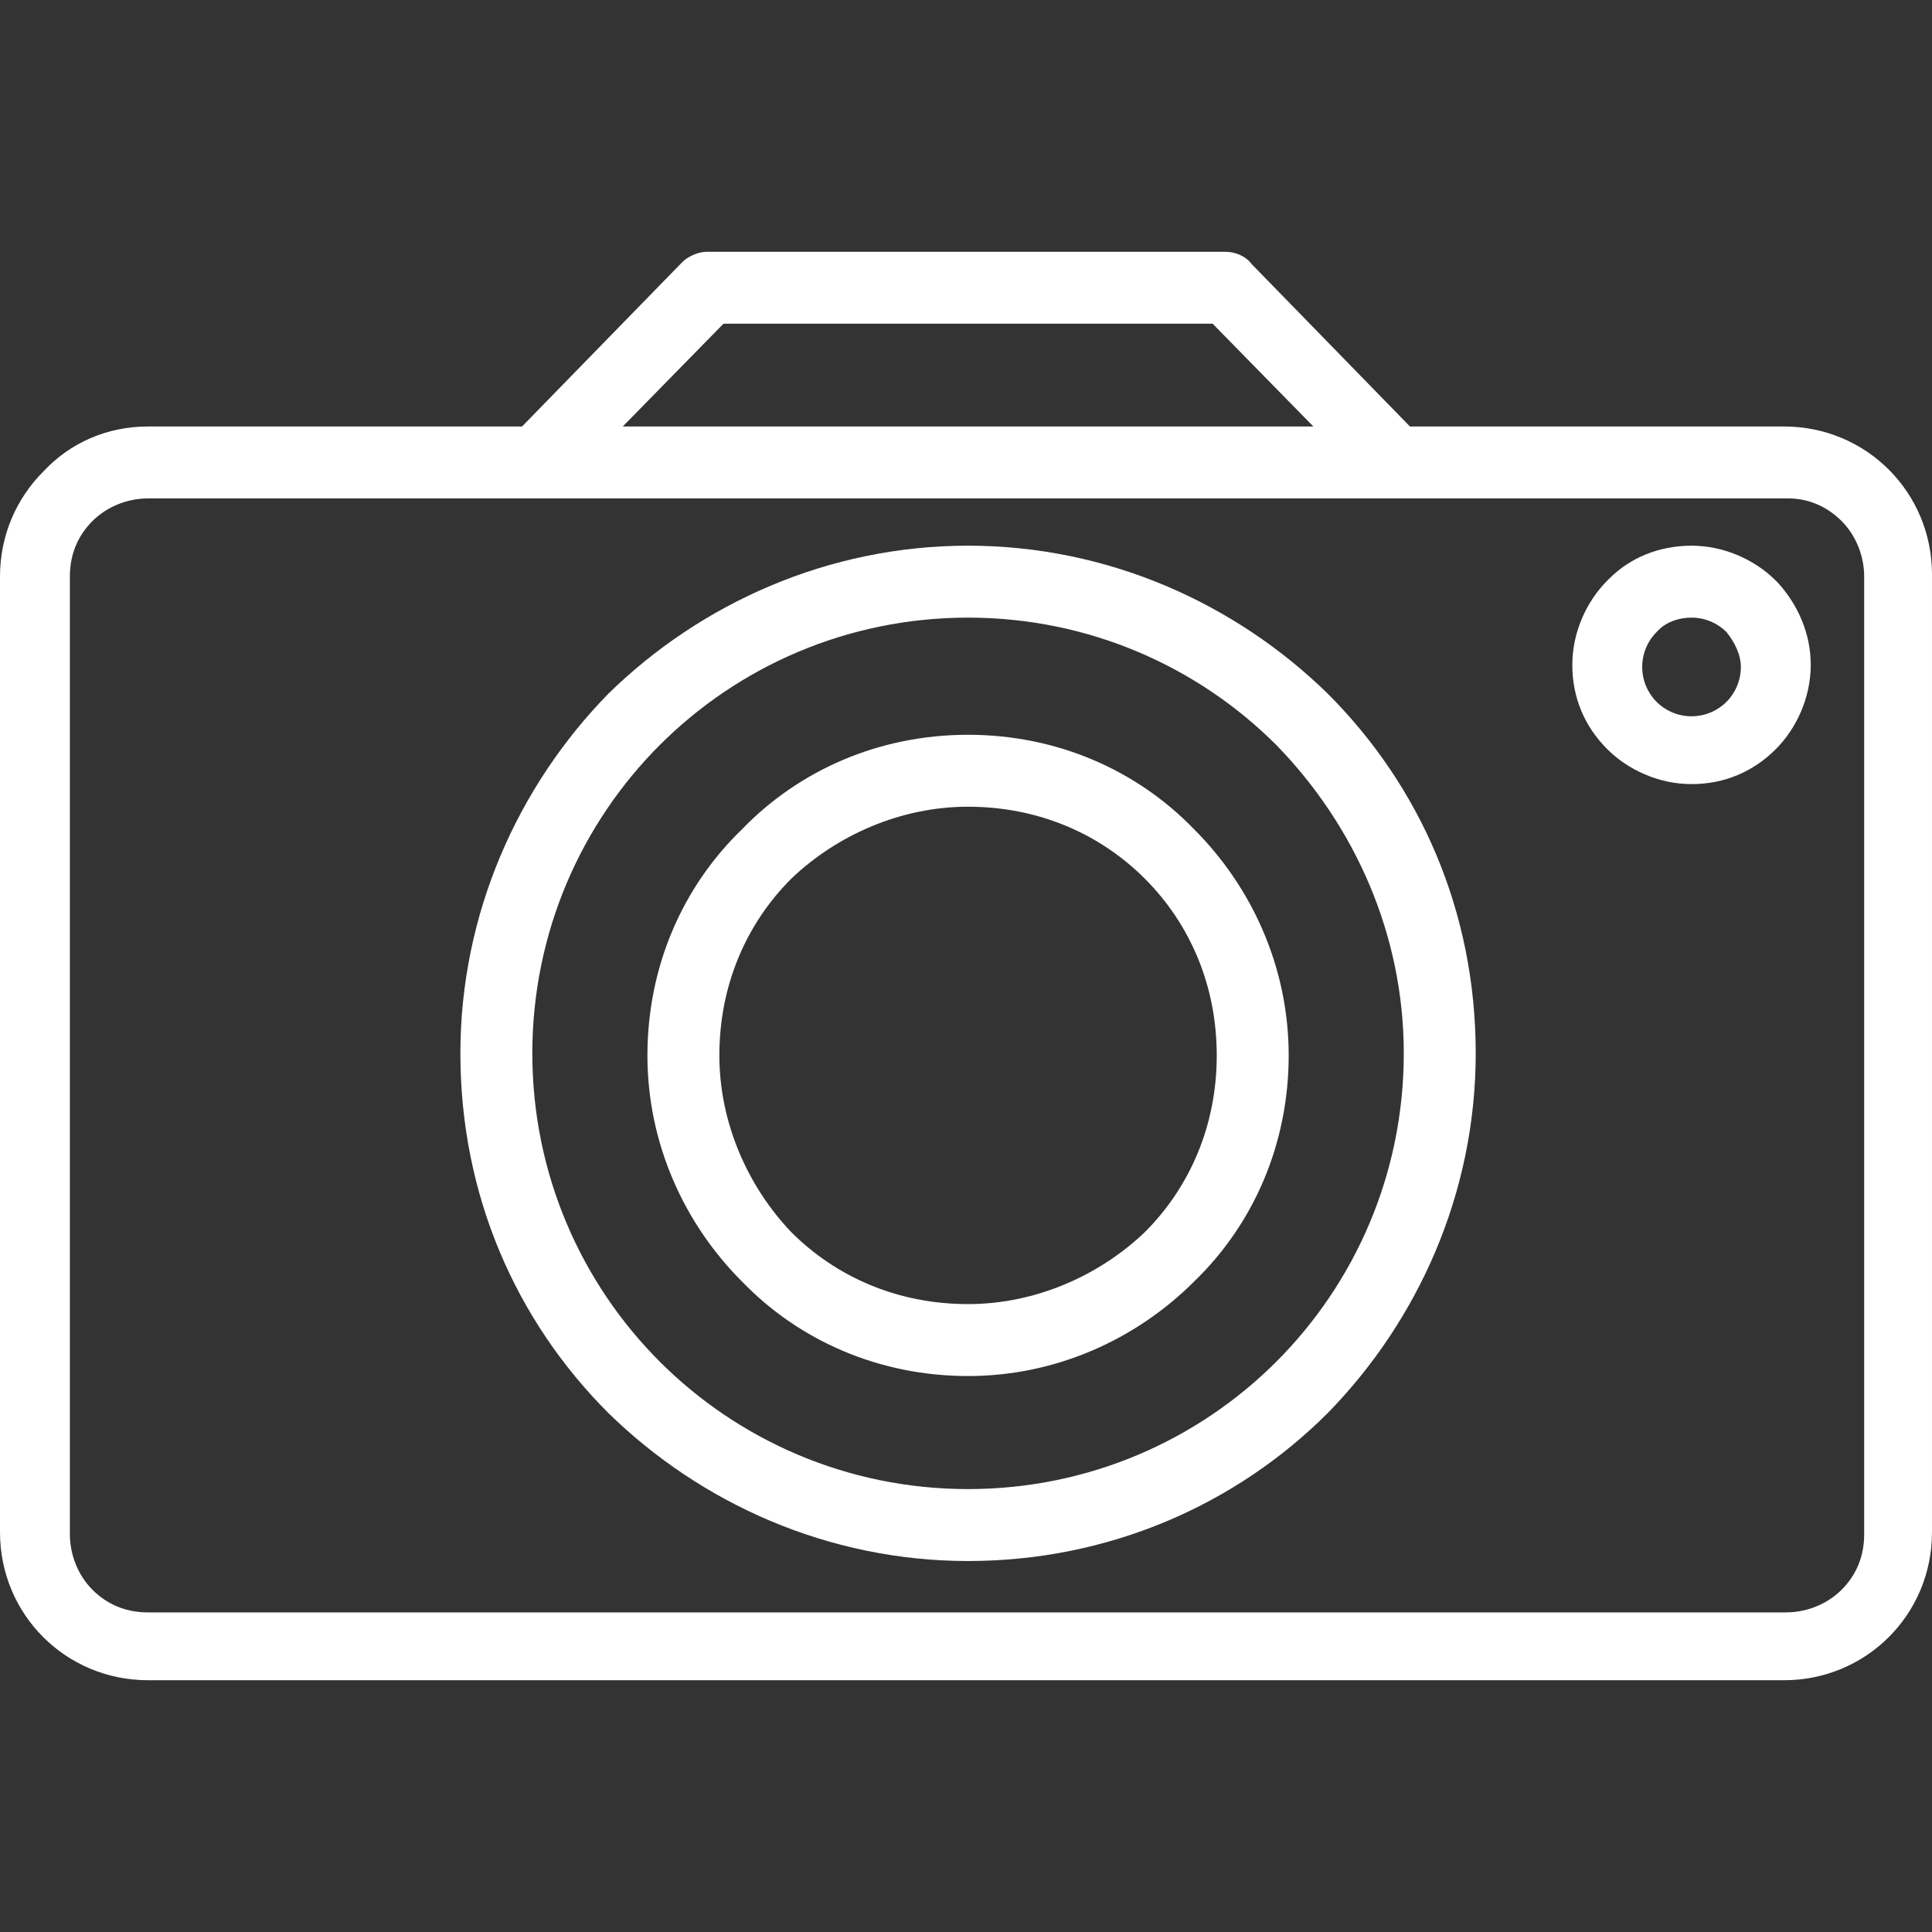 <svg version="1.1" id="Capa_1" xmlns="http://www.w3.org/2000/svg" xmlns:xlink="http://www.w3.org/1999/xlink" x="0px" y="0px" viewBox="0 0 376 376" style="enable-background:new 0 0 376 376;" xml:space="preserve">
<rect x="0" y="0" width="376" height="376" fill="#333333" stroke="none"/>
<g>
	<g>
		<g>
			<path d="M188.4,143c-17.2,0-32.8,6.8-44,18.4c-11.6,11.2-18.4,26.8-18.4,44s7.2,32.8,18.4,44c11.2,11.6,26.8,18.4,44,18.4
				s32.8-7.2,44-18.4c11.6-11.2,18.4-26.8,18.4-44s-7.2-32.8-18.4-44C221.2,149.8,205.6,143,188.4,143z M222.8,239.8
				c-8.8,8.4-21.2,14-34.4,14c-13.6,0-25.6-5.2-34.4-14c-8.4-8.8-14-21.2-14-34.4c0-13.6,5.2-25.6,14-34.4c8.8-8.4,21.2-14,34.4-14
				c13.6,0,25.6,5.2,34.4,14s14,20.8,14,34.4C236.8,219,231.6,231,222.8,239.8z" fill="#ffffff" opacity="1" original-fill="#000000"></path>
			<path d="M367.6,91.4c-5.2-5.2-12.4-8.4-20.4-8.4h-72.8l-30.8-31.6c-1.2-1.6-3.2-2.4-5.2-2.4H137.6c-1.6,0-3.6,0.8-4.8,2l-31.2,32
				H28.8c-8,0-15.2,3.2-20.4,8.8C3.2,97,0,104.2,0,112.2v186c0,8,3.2,15.2,8.4,20.4s12.4,8.4,20.4,8.4h318.4c8,0,15.2-3.2,20.4-8.4
				c5.2-5.2,8.4-12.4,8.4-20.4V111.8C376,103.8,372.8,96.6,367.6,91.4z M140.8,63H236l19.6,20H121.2L140.8,63z M362.8,298.6
				c0,4.4-1.6,8-4.4,10.8s-6.8,4.4-10.8,4.4H28.8c-4.4,0-8-1.6-10.8-4.4c-2.8-2.8-4.4-6.8-4.4-10.8V112.2c0-4.4,1.6-8,4.4-10.8
				c2.8-2.8,6.8-4.4,10.8-4.4H348c4,0,7.6,1.6,10.4,4.4c2.8,2.8,4.4,6.8,4.4,10.8V298.6z" fill="#ffffff" opacity="1" original-fill="#000000"></path>
			<path d="M345.6,113c-4-4-10-6.8-16.4-6.8c-6.4,0-12,2.4-16,6.4l-0.4,0.4c-4,4-6.8,10-6.8,16.4c0,6.4,2.4,12,6.8,16.4
				c4,4,10,6.8,16.4,6.8c6.4,0,12-2.4,16.4-6.8c4-4,6.8-10,6.8-16.4c0-6-2.4-11.6-6.4-16L345.6,113z M336,136.6
				c-1.6,1.6-4,2.8-6.8,2.8s-5.2-1.2-6.8-2.8c-1.6-1.6-2.8-4-2.8-6.8s1.2-5.2,2.8-6.8l0.4-0.4c1.6-1.6,4-2.4,6.4-2.4
				c2.8,0,5.2,1.2,6.8,2.8c1.6,2,2.8,4.4,2.8,6.8C338.8,132.6,337.6,135,336,136.6z" fill="#ffffff" opacity="1" original-fill="#000000"></path>
			<path d="M188.4,106.2c-27.2,0-52,11.2-70,28.8c-17.6,18-28.8,42.8-28.8,70c0,27.6,10.8,52,28.8,70c18,17.6,42.8,28.8,70,28.8
				s52-10.8,70-28.8c17.6-18,28.8-42.8,28.8-70c0-27.6-10.8-52-28.8-70C240.4,117.4,215.6,106.2,188.4,106.2z M248.4,265
				c-15.2,15.2-36.4,24.8-60,24.8c-23.6,0-44.8-9.6-60-24.8c-15.2-15.2-24.8-36.4-24.8-60s9.6-44.8,24.8-60s36.4-24.8,60-24.8
				c23.6,0,44.8,9.6,60,24.8c15.2,15.6,24.8,36.8,24.8,60C273.2,228.6,263.6,249.8,248.4,265z" fill="#ffffff" opacity="1" original-fill="#000000"></path>
		</g>
	</g>
</g>
<g>
</g>
<g>
</g>
<g>
</g>
<g>
</g>
<g>
</g>
<g>
</g>
<g>
</g>
<g>
</g>
<g>
</g>
<g>
</g>
<g>
</g>
<g>
</g>
<g>
</g>
<g>
</g>
<g>
</g>
</svg>
